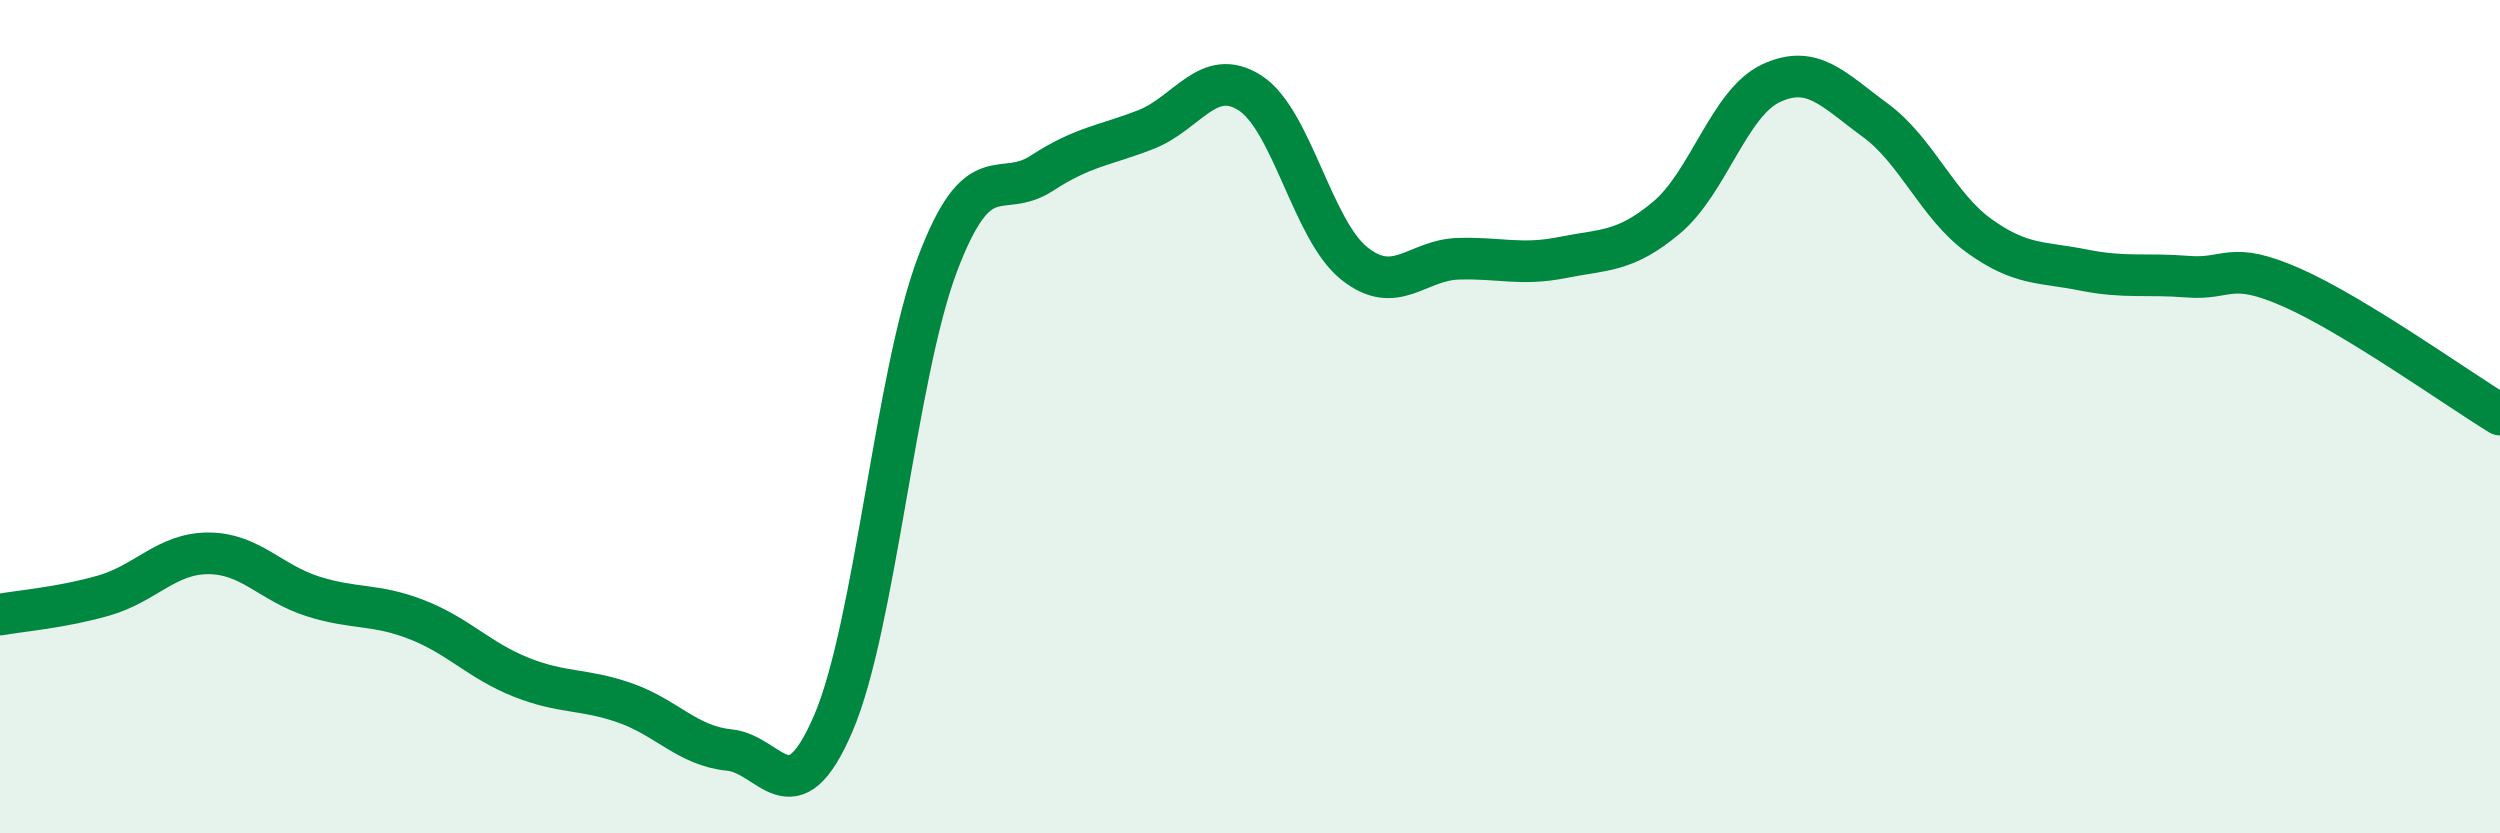 
    <svg width="60" height="20" viewBox="0 0 60 20" xmlns="http://www.w3.org/2000/svg">
      <path
        d="M 0,14.75 C 0.5,14.66 1.5,14.58 2.5,14.29 C 3.5,14 4,13.28 5,13.28 C 6,13.28 6.5,13.99 7.5,14.31 C 8.5,14.63 9,14.48 10,14.87 C 11,15.26 11.5,15.85 12.5,16.25 C 13.5,16.65 14,16.52 15,16.87 C 16,17.22 16.5,17.9 17.5,18 C 18.5,18.1 19,19.69 20,17.36 C 21,15.03 21.5,8.98 22.5,6.34 C 23.5,3.7 24,4.81 25,4.16 C 26,3.51 26.5,3.5 27.5,3.11 C 28.5,2.72 29,1.59 30,2.23 C 31,2.87 31.5,5.52 32.5,6.32 C 33.5,7.12 34,6.24 35,6.21 C 36,6.18 36.5,6.38 37.5,6.18 C 38.5,5.98 39,6.06 40,5.22 C 41,4.38 41.5,2.47 42.5,2 C 43.5,1.53 44,2.15 45,2.88 C 46,3.61 46.5,4.94 47.5,5.66 C 48.5,6.38 49,6.28 50,6.48 C 51,6.68 51.5,6.56 52.5,6.64 C 53.5,6.72 53.5,6.24 55,6.9 C 56.5,7.56 59,9.34 60,9.95L60 20L0 20Z"
        fill="#008740"
        opacity="0.1"
        stroke-linecap="round"
        stroke-linejoin="round"
      />
      <path
        d="M 0,14.75 C 0.5,14.66 1.5,14.58 2.5,14.29 C 3.5,14 4,13.28 5,13.28 C 6,13.28 6.5,13.99 7.5,14.31 C 8.5,14.63 9,14.48 10,14.87 C 11,15.26 11.5,15.85 12.5,16.25 C 13.5,16.65 14,16.52 15,16.87 C 16,17.22 16.5,17.9 17.5,18 C 18.5,18.1 19,19.69 20,17.36 C 21,15.03 21.5,8.98 22.5,6.34 C 23.5,3.7 24,4.81 25,4.16 C 26,3.51 26.5,3.5 27.5,3.11 C 28.5,2.72 29,1.59 30,2.23 C 31,2.87 31.5,5.52 32.5,6.32 C 33.5,7.12 34,6.24 35,6.21 C 36,6.18 36.5,6.38 37.5,6.18 C 38.5,5.98 39,6.06 40,5.22 C 41,4.38 41.5,2.47 42.5,2 C 43.5,1.53 44,2.15 45,2.88 C 46,3.61 46.5,4.94 47.5,5.66 C 48.5,6.38 49,6.28 50,6.48 C 51,6.68 51.5,6.56 52.5,6.64 C 53.5,6.72 53.5,6.24 55,6.9 C 56.5,7.56 59,9.34 60,9.95"
        stroke="#008740"
        stroke-width="1"
        fill="none"
        stroke-linecap="round"
        stroke-linejoin="round"
      />
    </svg>
  